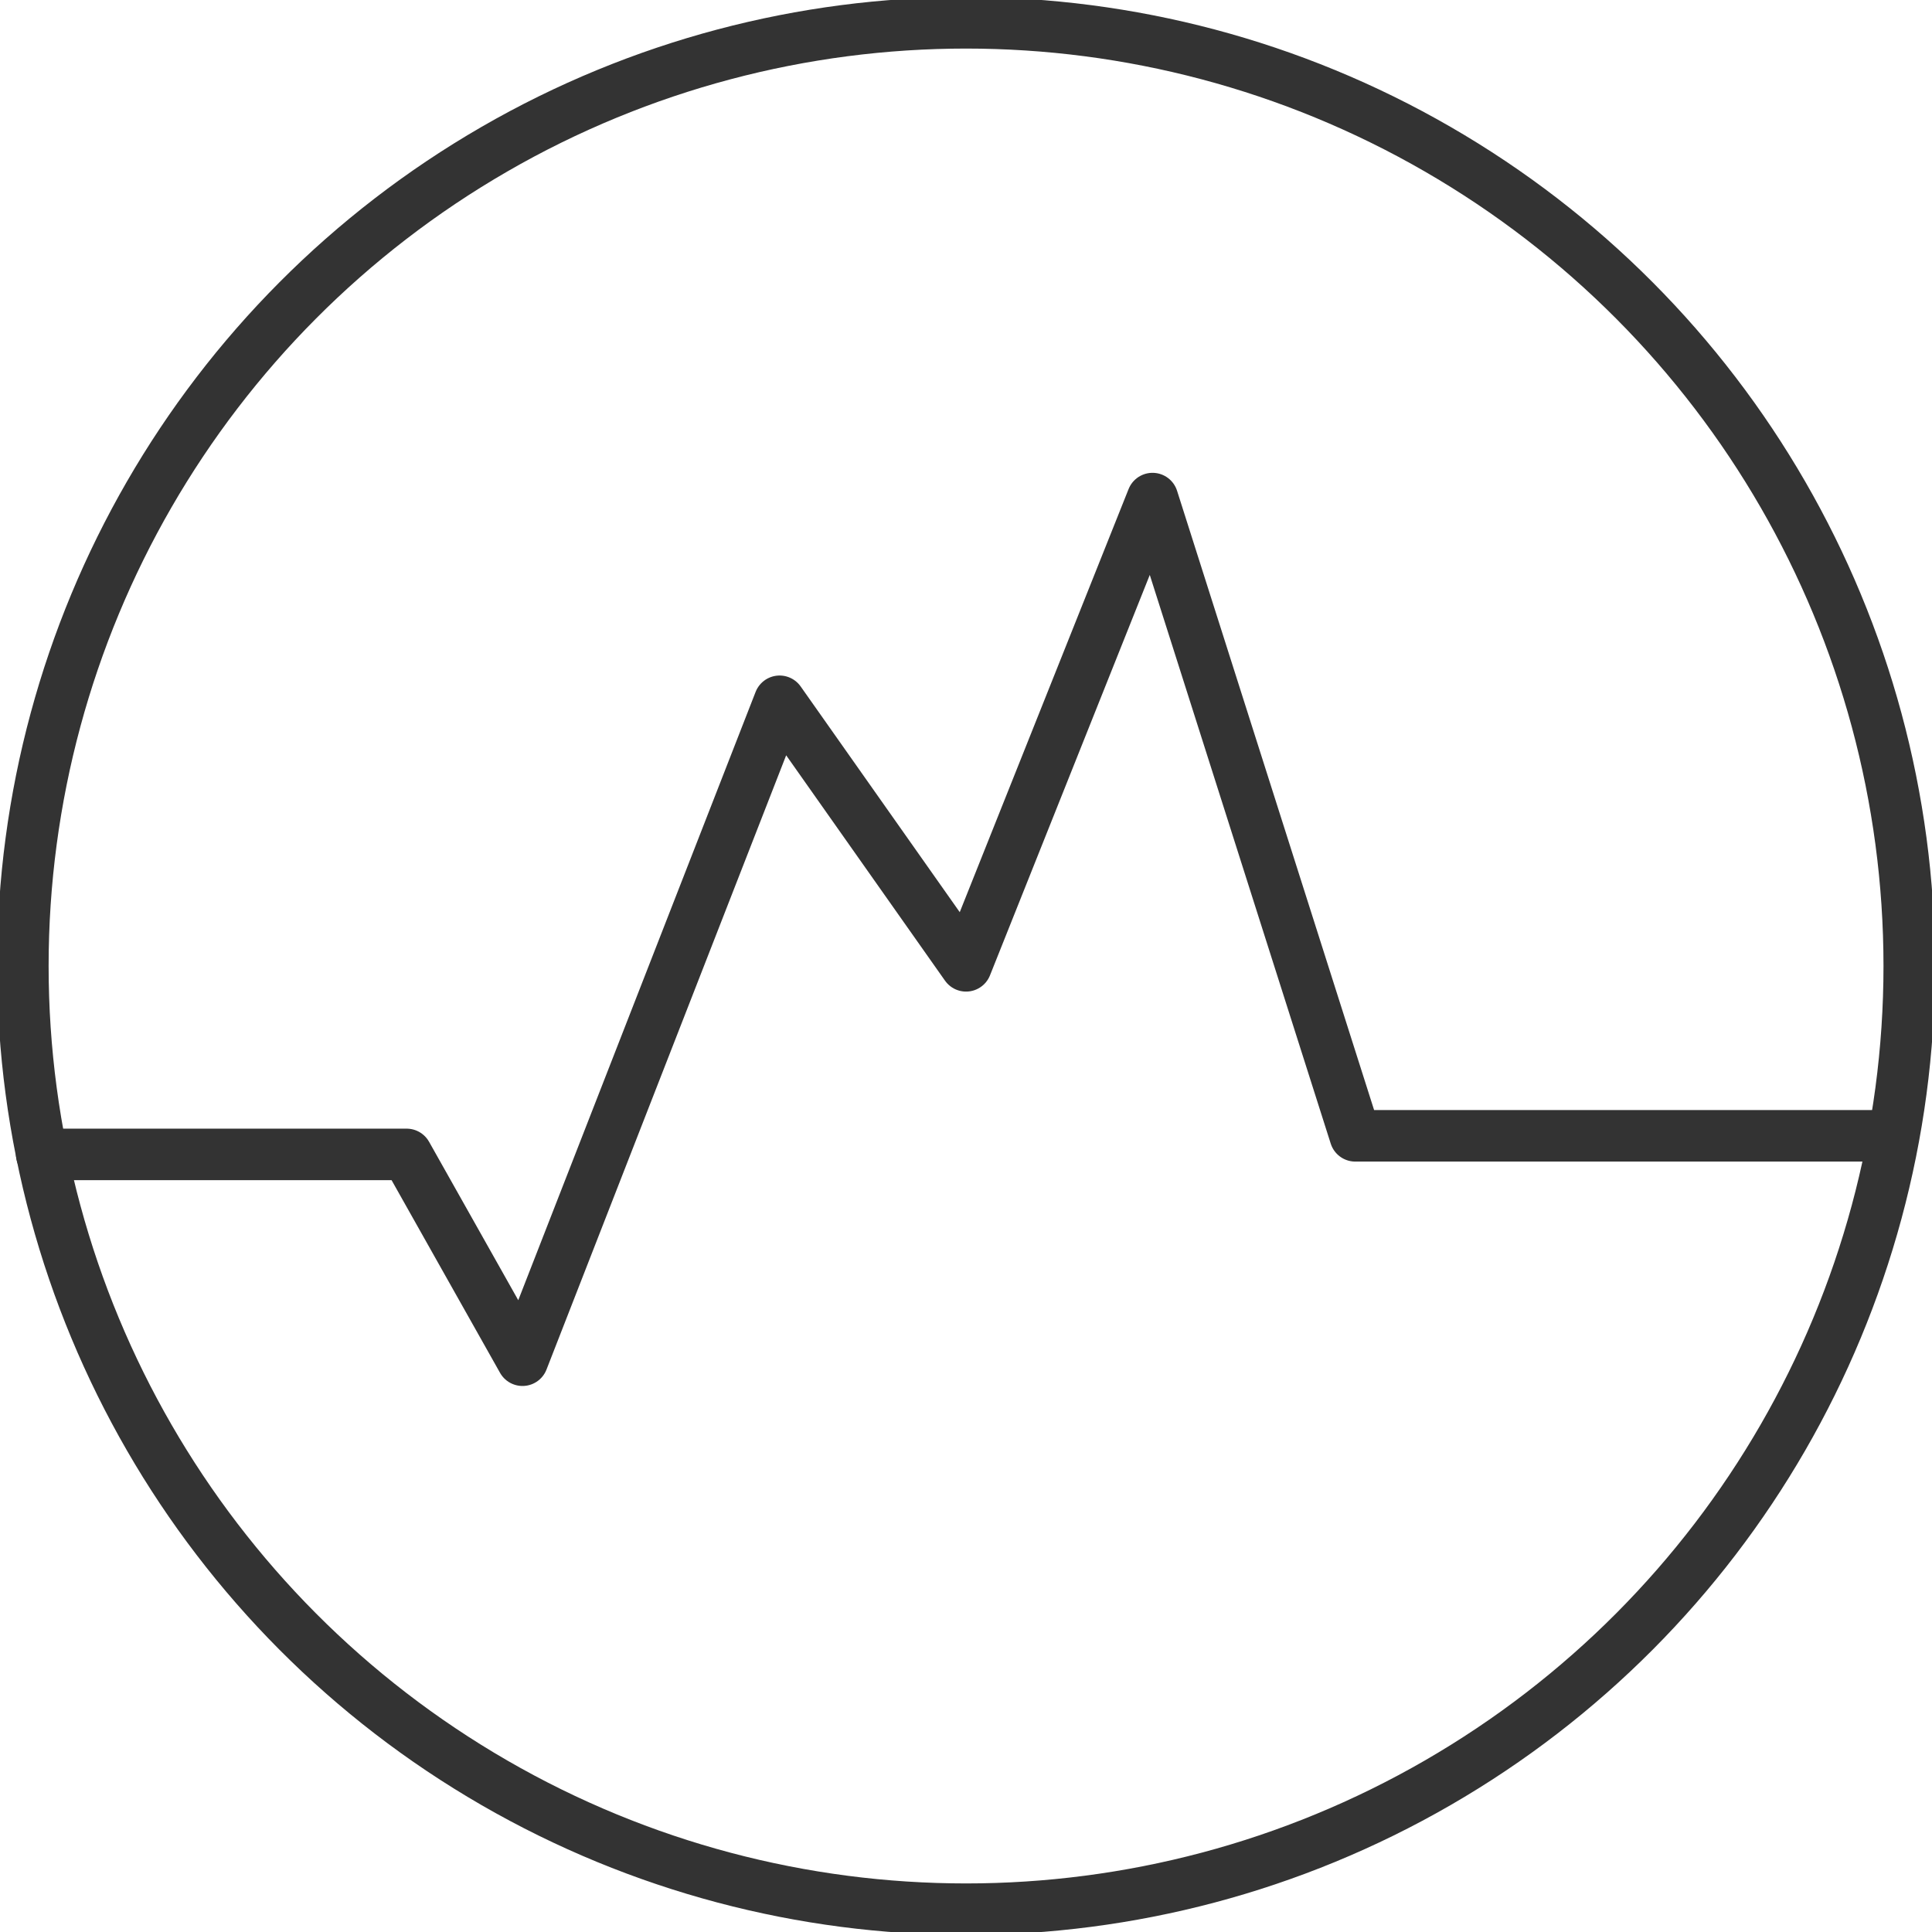 <svg xmlns="http://www.w3.org/2000/svg" width="34.732" height="34.732" viewBox="0 0 34.732 34.732">
    <defs>
        <clipPath id="k27fkv508a">
            <path data-name="Path 1231" d="M0 0h34.732v34.732H0z" style="fill:none;stroke:#333;stroke-linecap:round"/>
        </clipPath>
    </defs>
    <g data-name="Group 19177">
        <g data-name="Mask Group 1" style="clip-path:url(#k27fkv508a)">
            <circle data-name="Ellipse 2" cx="16.956" cy="16.956" r="16.956" transform="translate(.411 .41)" style="stroke-linejoin:round;stroke-miterlimit:10;stroke-width:.926px;fill:none;stroke:#333;stroke-linecap:round"/>
            <path data-name="Path 1218" d="M.846 21.9h6.56l2.083 3.7 4.622-11.846 3.352 4.756 3.352-8.4 3.645 11.456h9.667" transform="translate(-.096 -1.147)" style="stroke-linejoin:round;stroke-miterlimit:10;stroke-width:.926px;fill:none;stroke:#333;stroke-linecap:round"/>
        </g>
    </g>
</svg>
